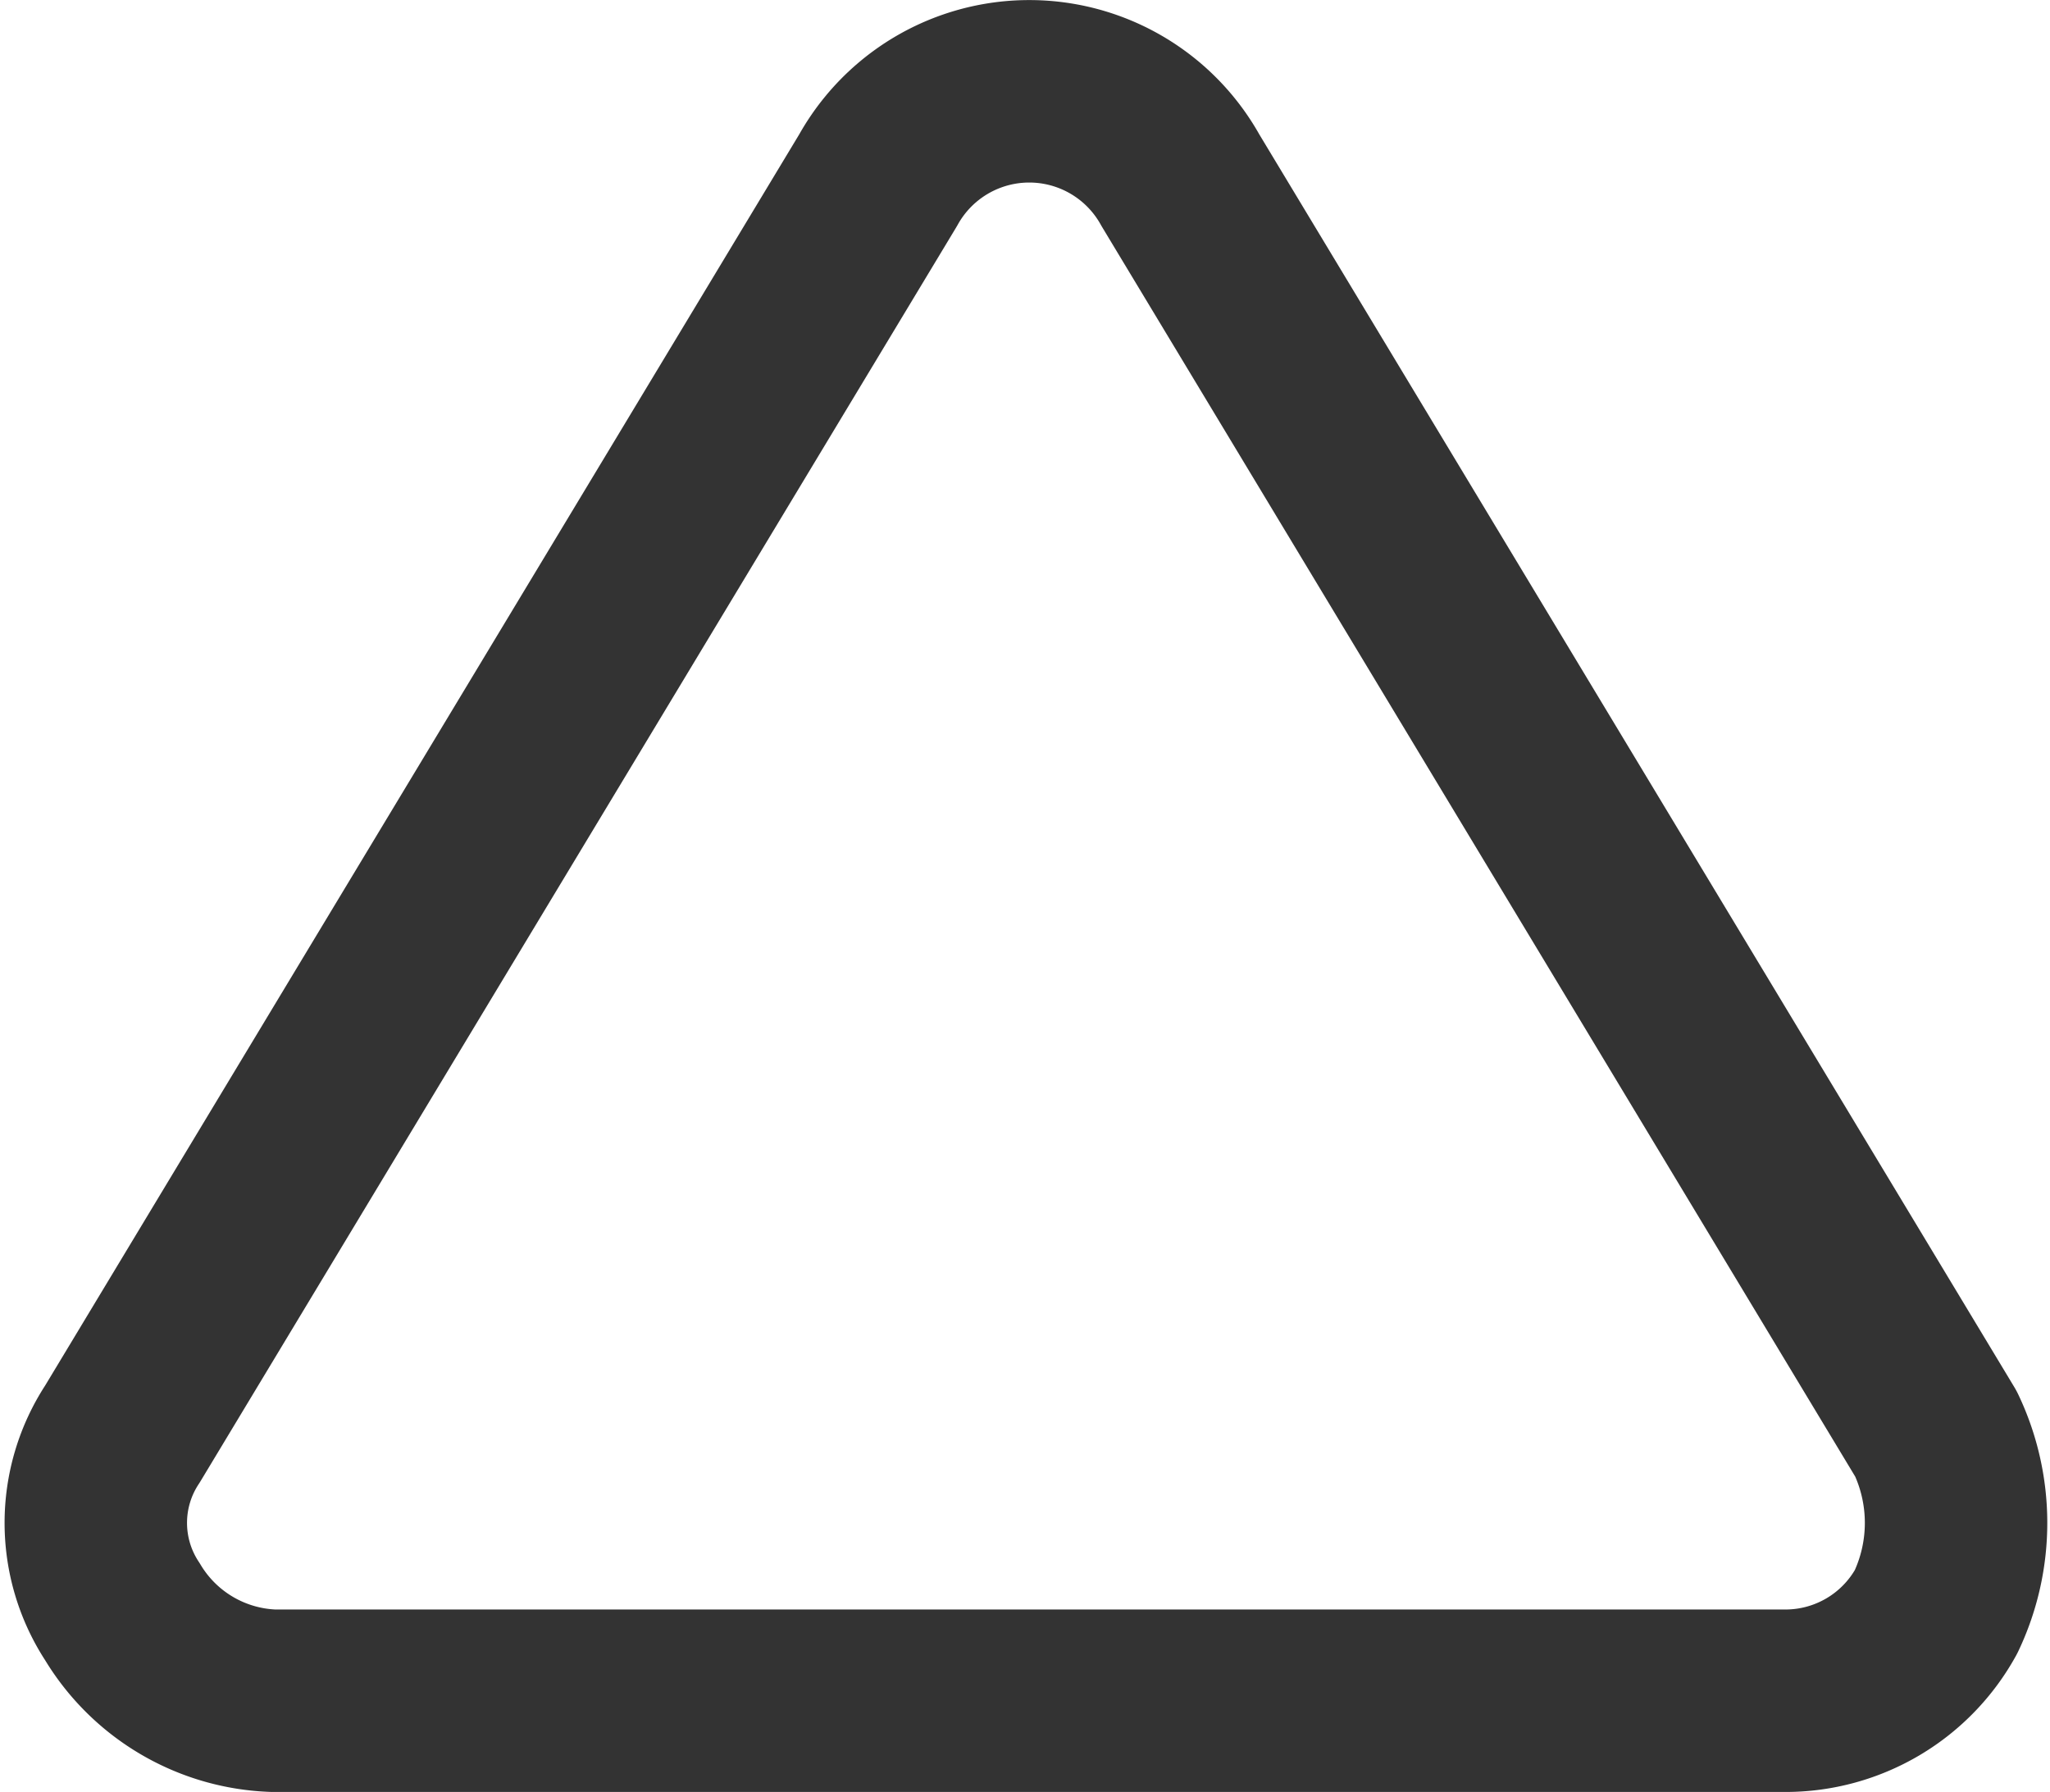 <svg xmlns="http://www.w3.org/2000/svg" width="16.855" height="14.73" viewBox="0 0 16.855 14.73">
  <g id="triangle_1_" transform="translate(0.787 0.75)">
    <path id="Shape_574_" d="M1425.033,10.531l-6.213,10.307a1.328,1.328,0,0,0,0,1.462,1.508,1.508,0,0,0,1.242.731h12.427a1.414,1.414,0,0,0,1.242-.731,1.705,1.705,0,0,0,0-1.462l-6.213-10.307a1.422,1.422,0,0,0-2.485,0Z" transform="translate(-1418.6 -9.8)" fill="none" stroke="#333" stroke-linecap="round" stroke-linejoin="round" stroke-width="1.5"/>
  </g>
</svg>
